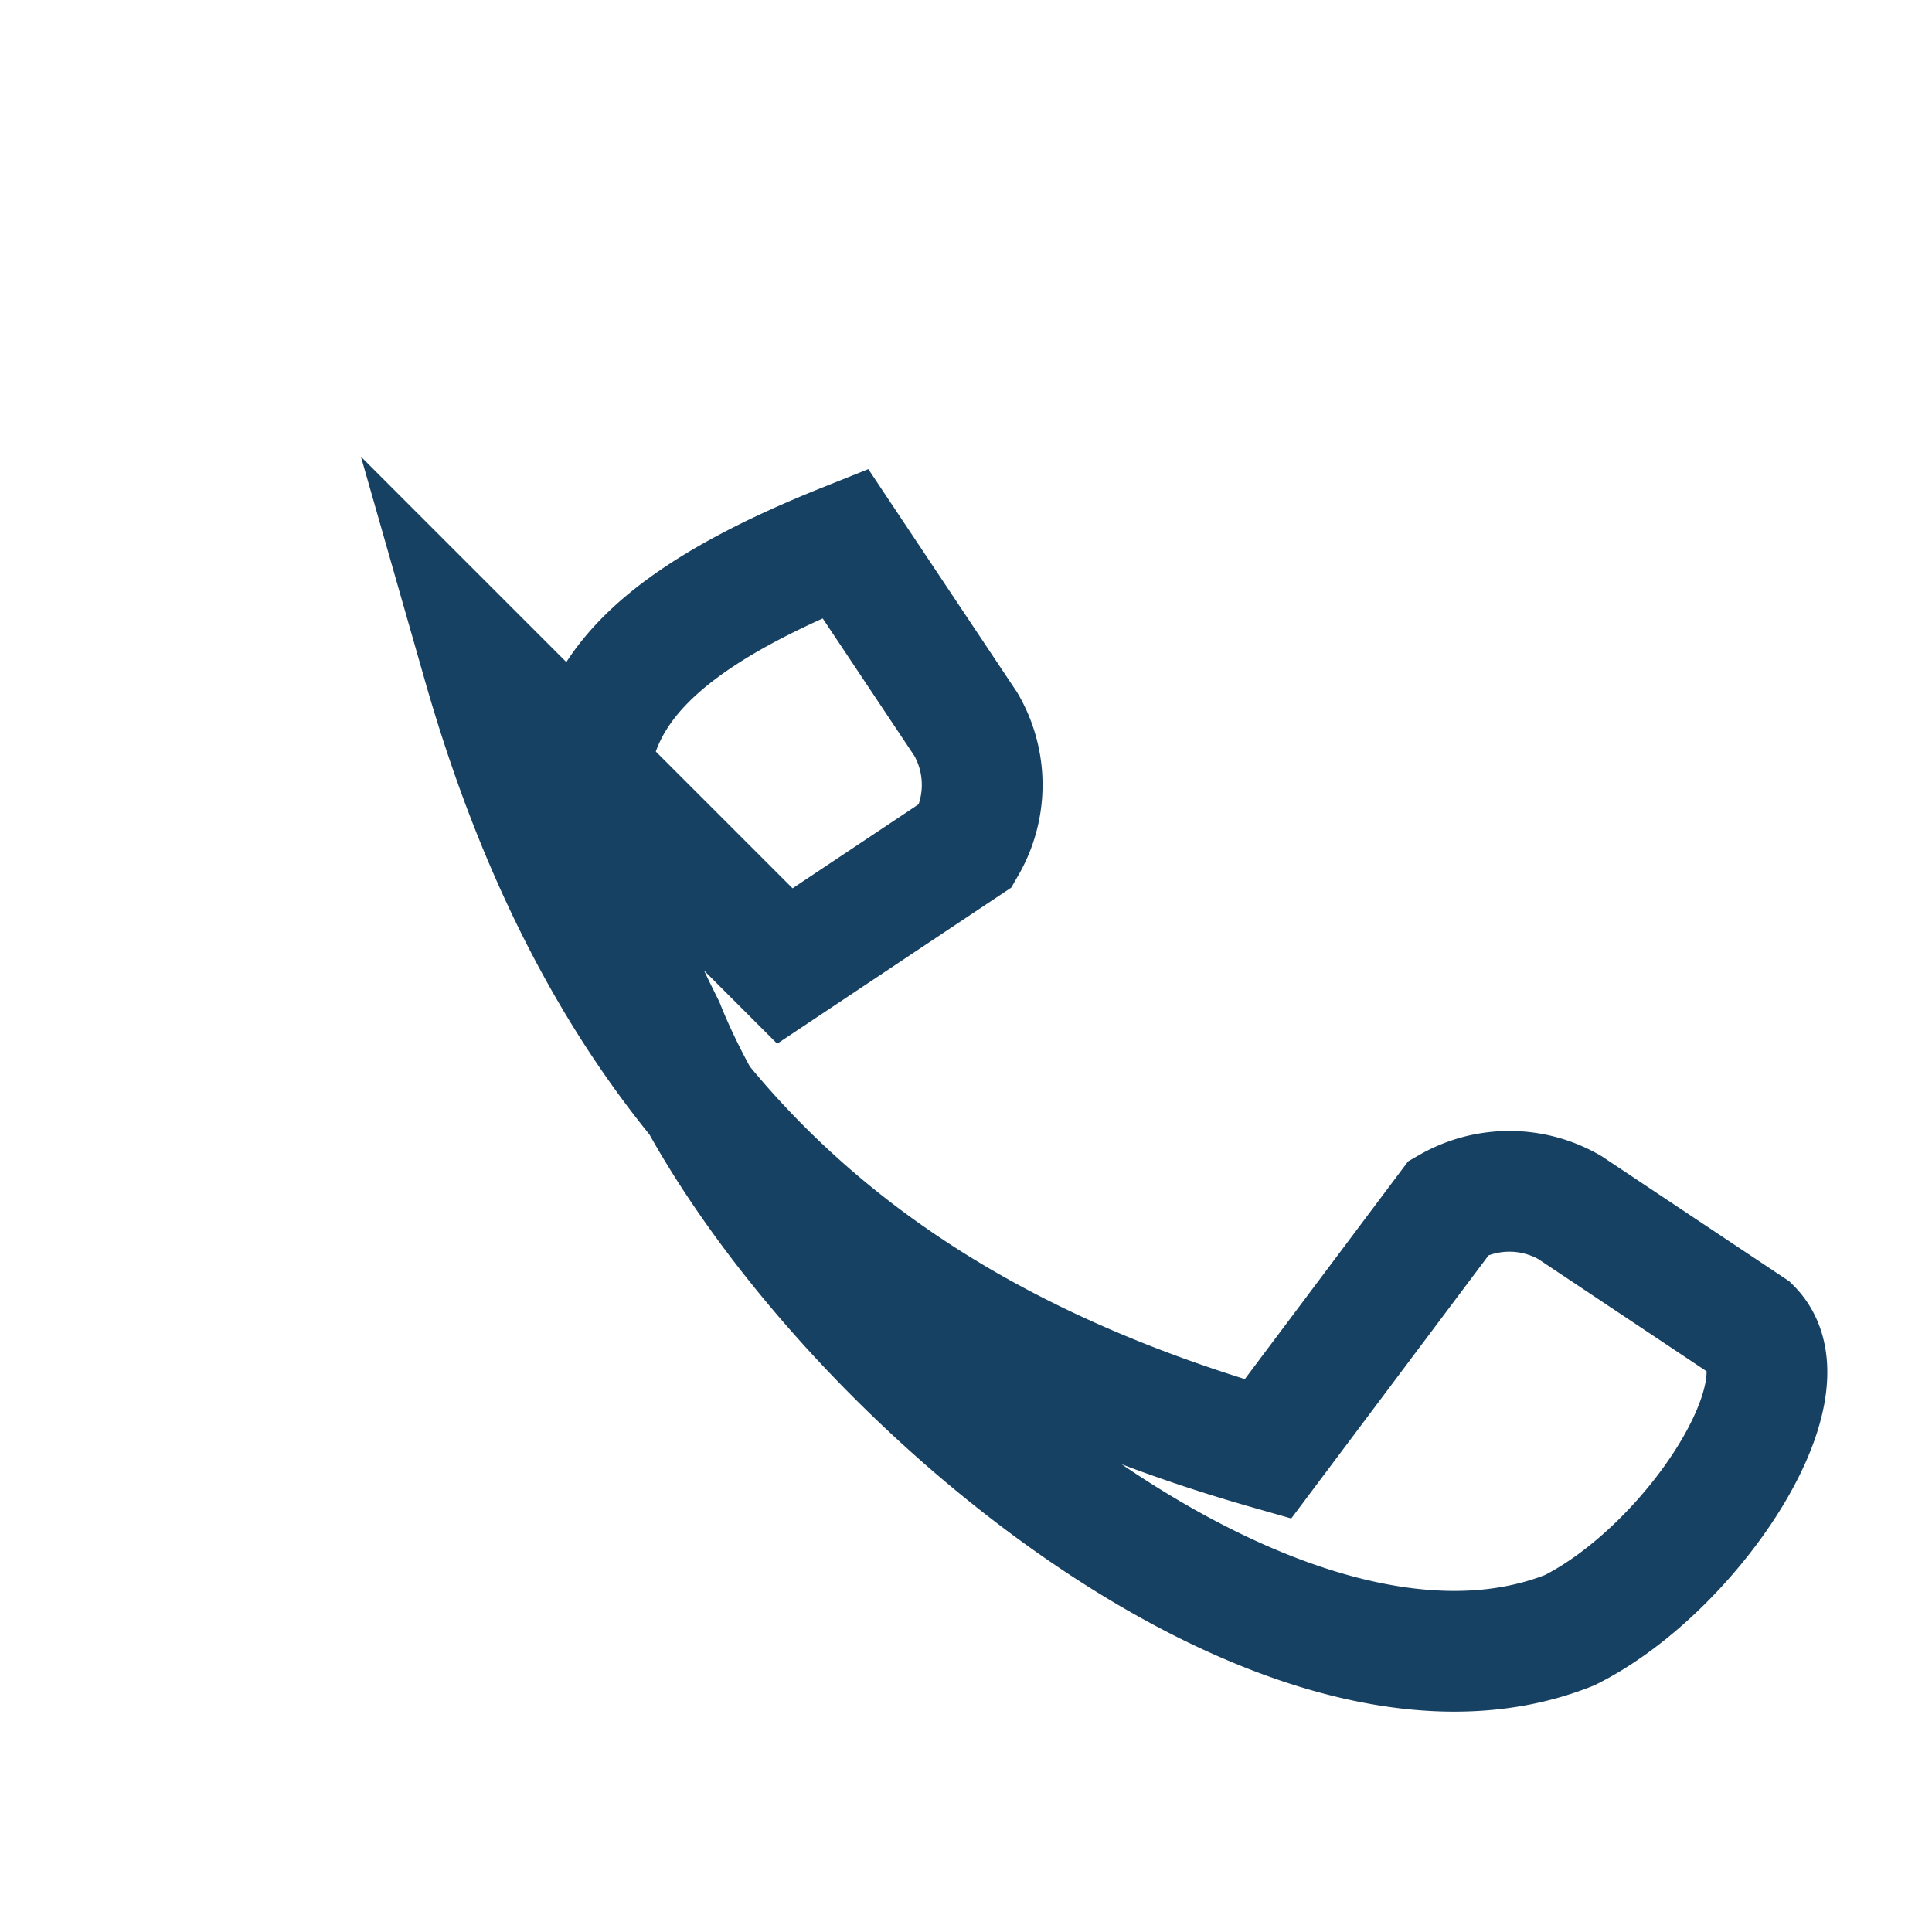 <?xml version="1.0" encoding="UTF-8"?>
<svg xmlns="http://www.w3.org/2000/svg" width="32" height="32" viewBox="0 0 32 32"><path d="M8 11c2 7 6 11 13 13l3-4a2 2 0 012 0l3 2c1 1-1 4-3 5-5 2-13-5-15-10-2-4-2-6 3-8l2 3a2 2 0 010 2l-3 2z" fill="none" stroke="#174162" stroke-width="2"/></svg>